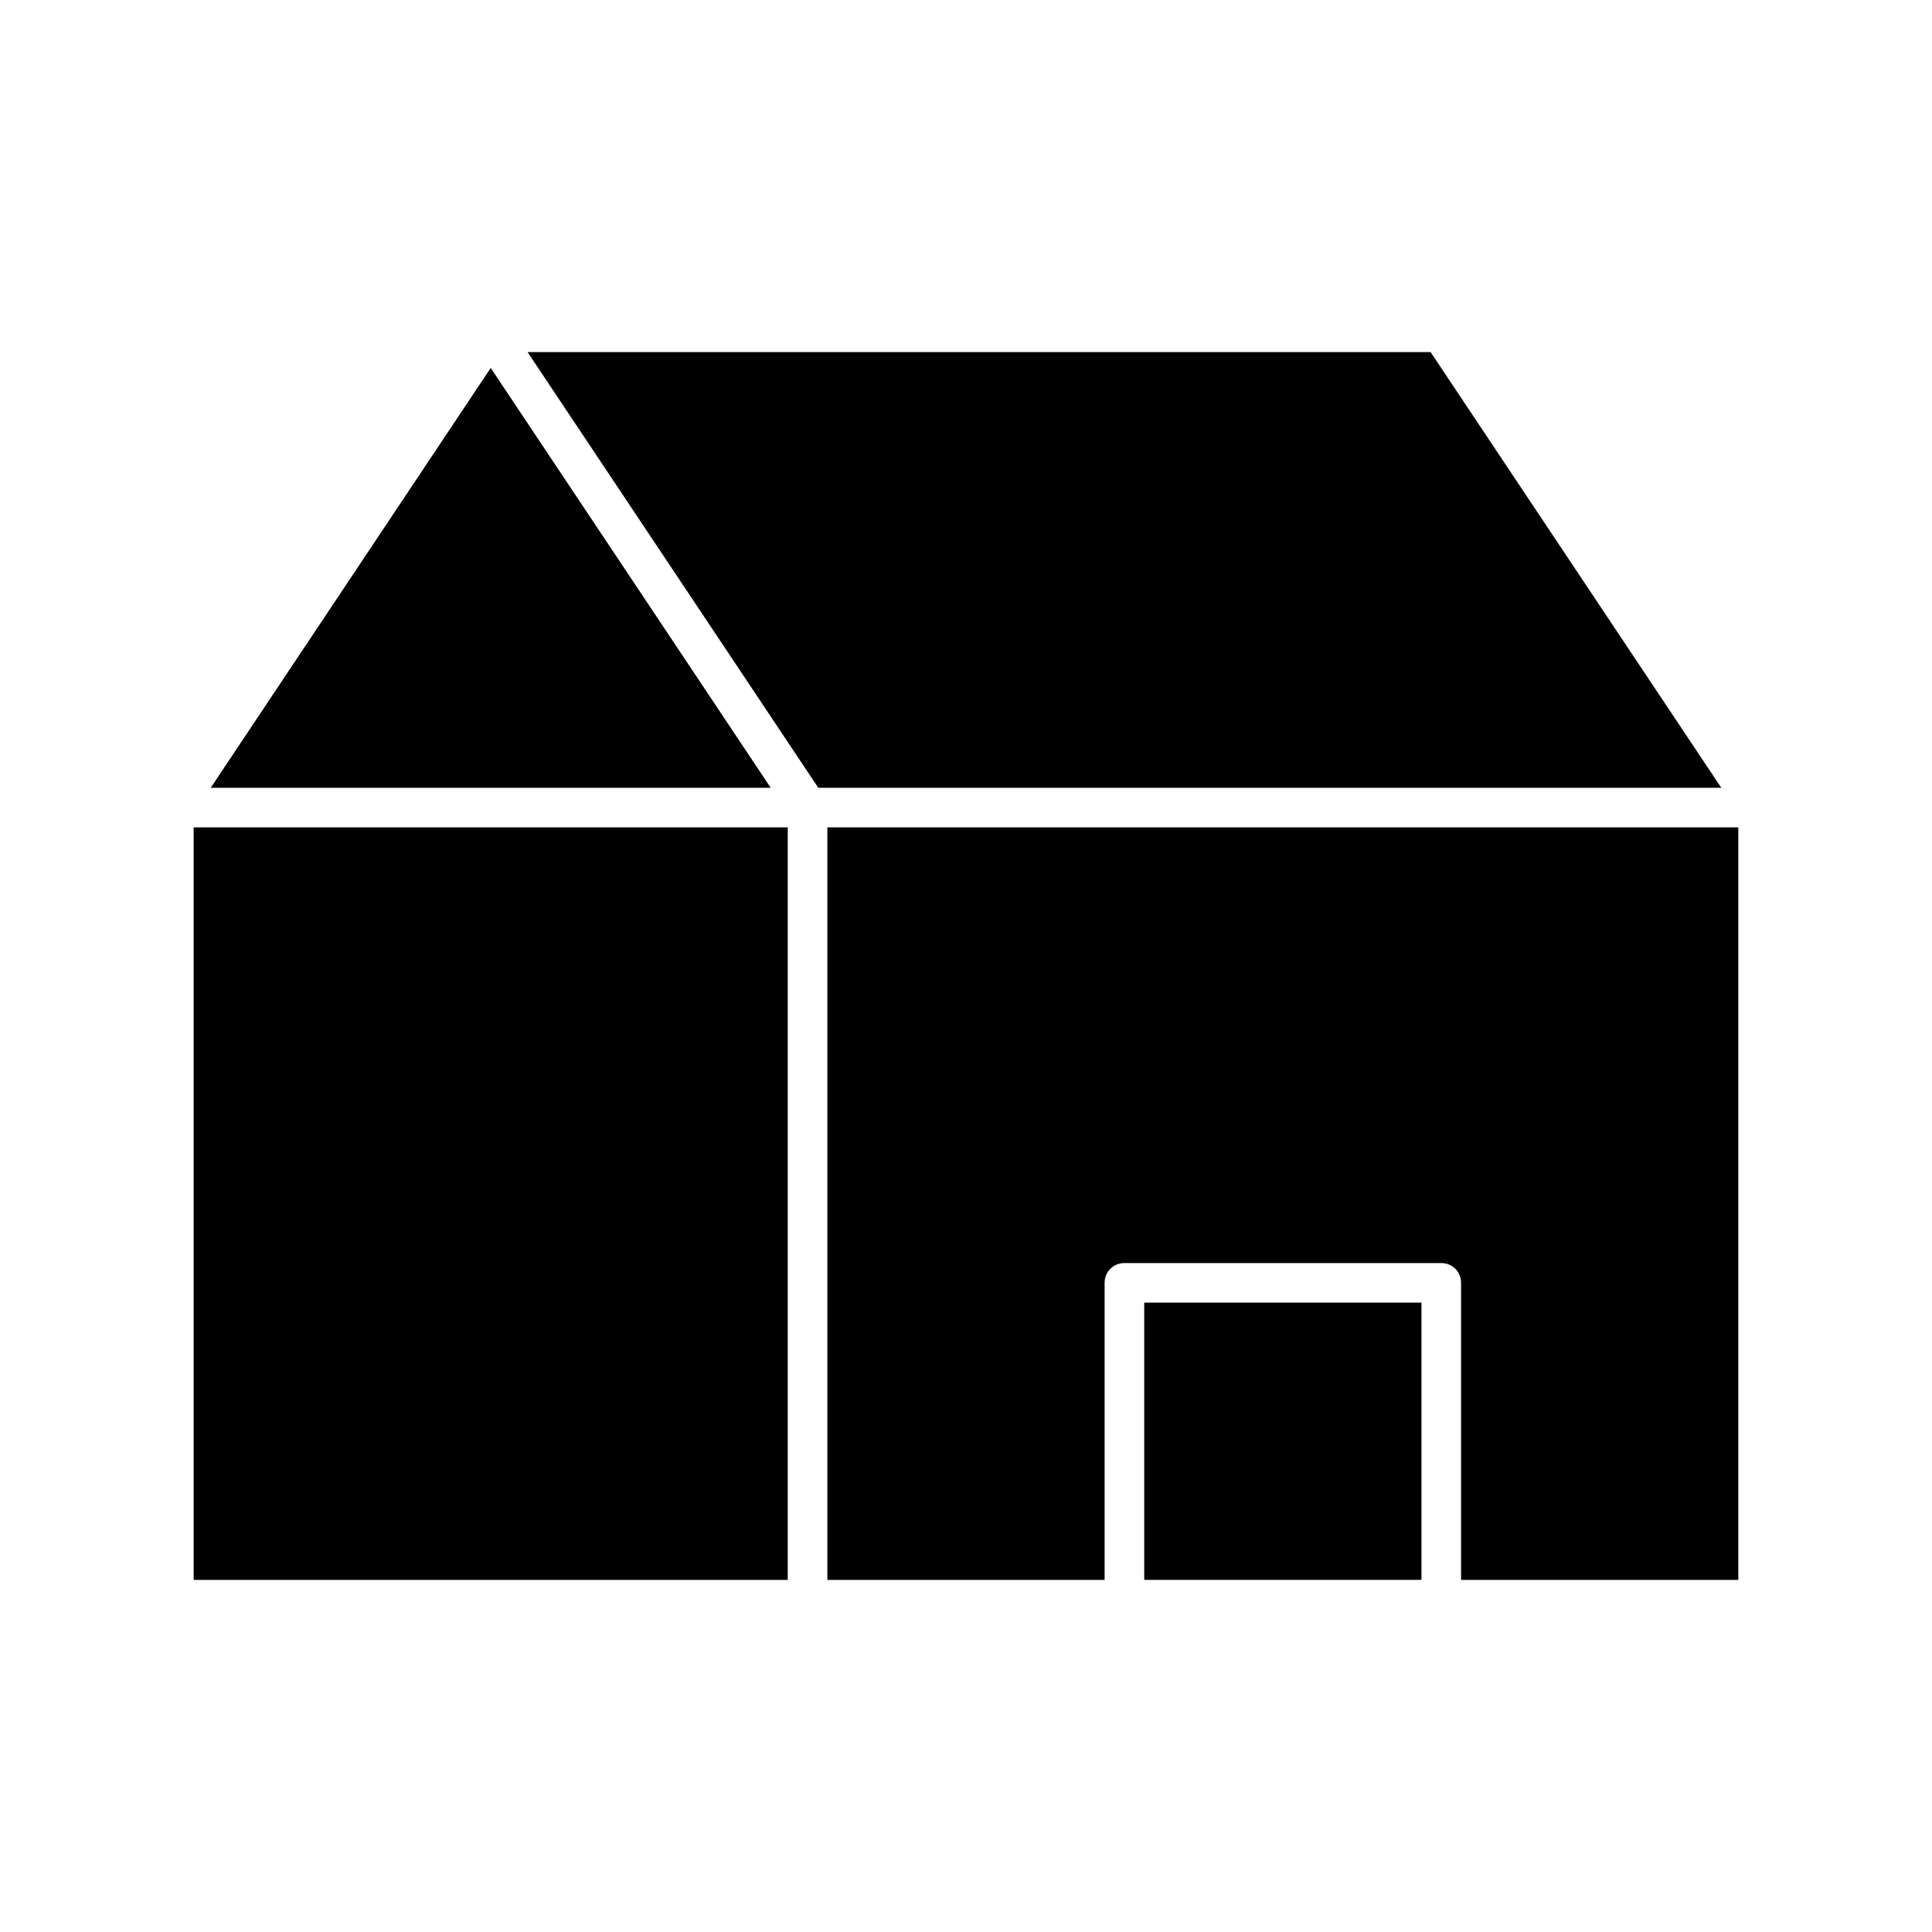 <?xml version="1.0" encoding="UTF-8"?>
<!-- Uploaded to: SVG Repo, www.svgrepo.com, Generator: SVG Repo Mixer Tools -->
<svg fill="#000000" width="800px" height="800px" version="1.1" viewBox="144 144 512 512" xmlns="http://www.w3.org/2000/svg">
 <g>
  <path d="m363.26 562.69h73.473v-78.723c0-2.938 2.309-5.246 5.246-5.246h83.969c2.938 0 5.246 2.309 5.246 5.246v78.719h73.473v-199.43h-241.41z"/>
  <path d="m447.23 489.21h73.473v73.473h-73.473z"/>
  <path d="m600.16 352.77-77.039-115.46h-239.31l77.039 115.46z"/>
  <path d="m274.05 241.51-74.207 111.26h148.41z"/>
  <path d="m195.32 363.26h157.44v199.43h-157.44z"/>
 </g>
</svg>